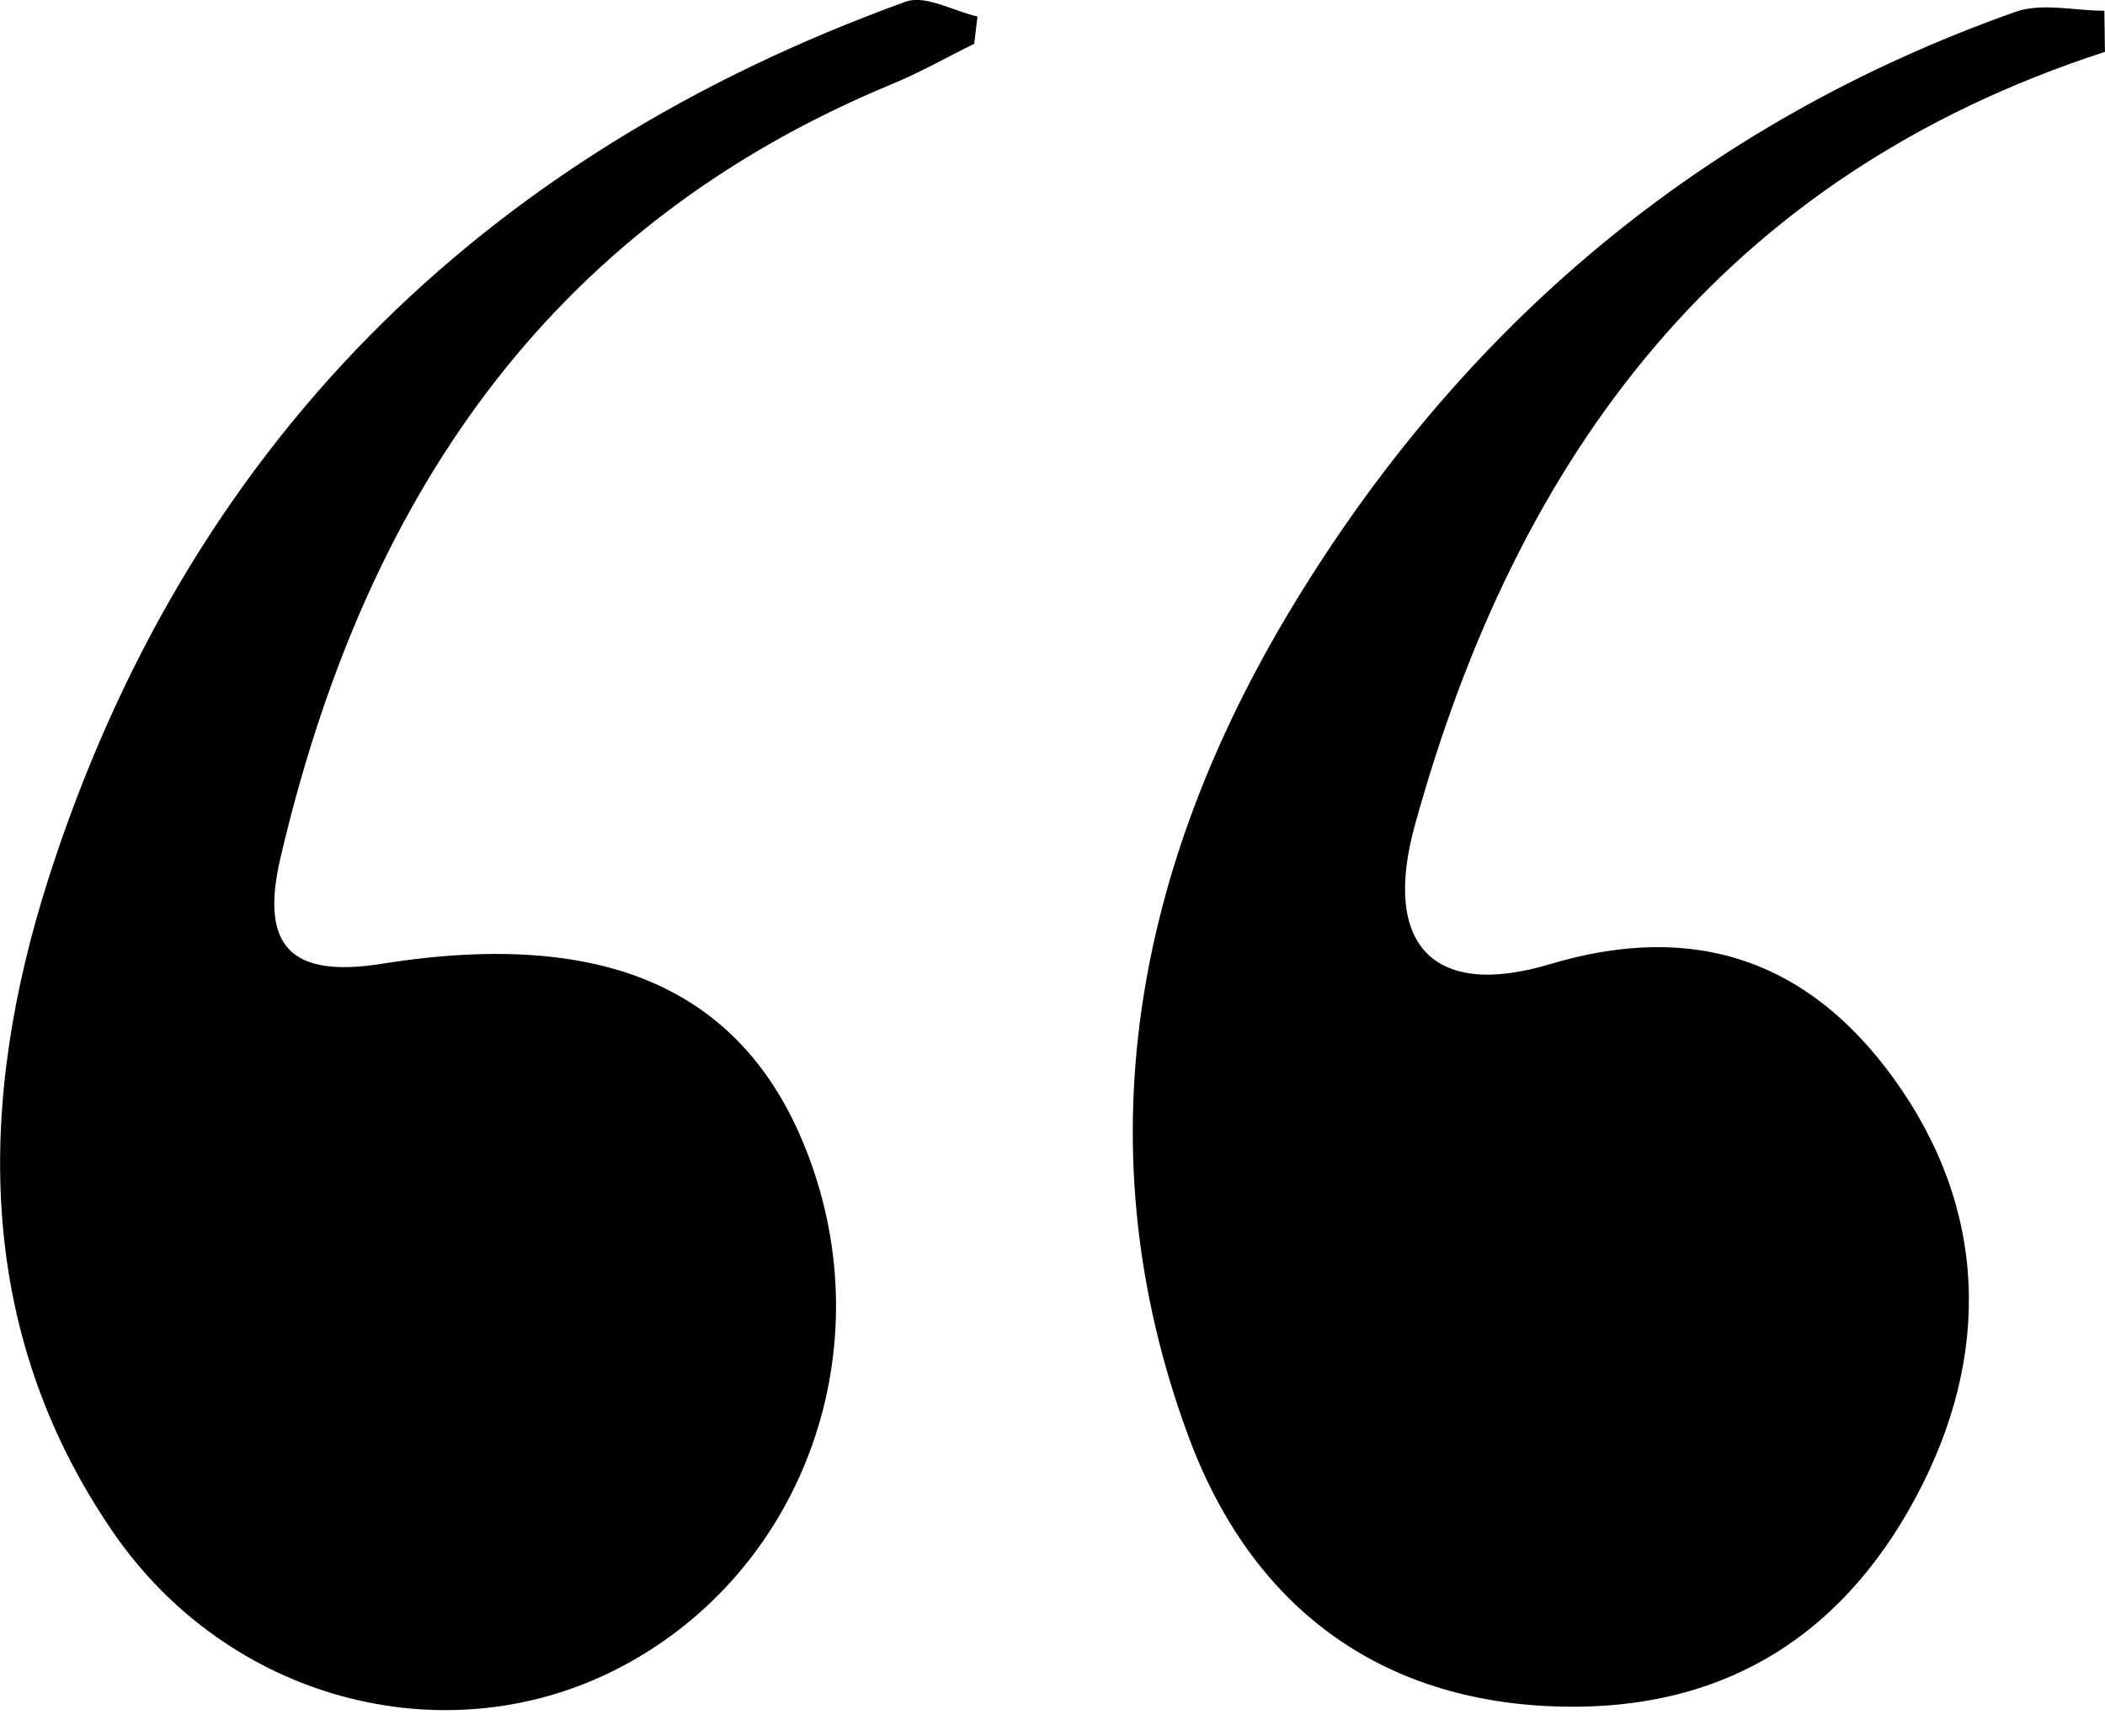 <svg width="40" height="33" viewBox="0 0 40 33" fill="none" xmlns="http://www.w3.org/2000/svg">
<g id="Modo_de_isolamento" clip-path="url(#clip0_458_3707)">
<path id="Vector" d="M39.999 0.985C32.739 3.346 28.824 8.657 26.886 15.683C26.266 17.923 27.204 18.998 29.455 18.323C32.26 17.483 34.394 18.307 35.971 20.477C37.771 22.952 37.85 25.749 36.414 28.44C34.935 31.213 32.566 32.598 29.349 32.421C25.925 32.233 23.685 30.283 22.583 27.298C20.547 21.787 21.586 16.452 24.544 11.552C27.772 6.206 32.346 2.334 38.293 0.227C38.795 0.047 39.419 0.204 39.988 0.204C39.992 0.463 39.996 0.726 39.999 0.985Z" fill="black"/>
<path id="Vector_2" d="M18.512 0.832C17.994 1.087 17.492 1.373 16.962 1.593C10.337 4.331 6.896 9.587 5.327 16.314C4.935 18.001 5.539 18.59 7.265 18.315C11.666 17.613 14.334 18.896 15.464 22.253C16.719 25.984 15.099 30.032 11.663 31.75C8.418 33.37 4.339 32.311 2.146 29.114C-0.518 25.235 -0.419 20.884 0.922 16.695C3.546 8.504 9.113 2.962 17.213 0.031C17.586 -0.102 18.115 0.208 18.574 0.314C18.555 0.486 18.531 0.659 18.512 0.832Z" fill="black"/>
</g>
<defs>
<clipPath id="clip0_458_3707">
<rect width="40" height="32.504" fill="white"/>
</clipPath>
</defs>
</svg>

